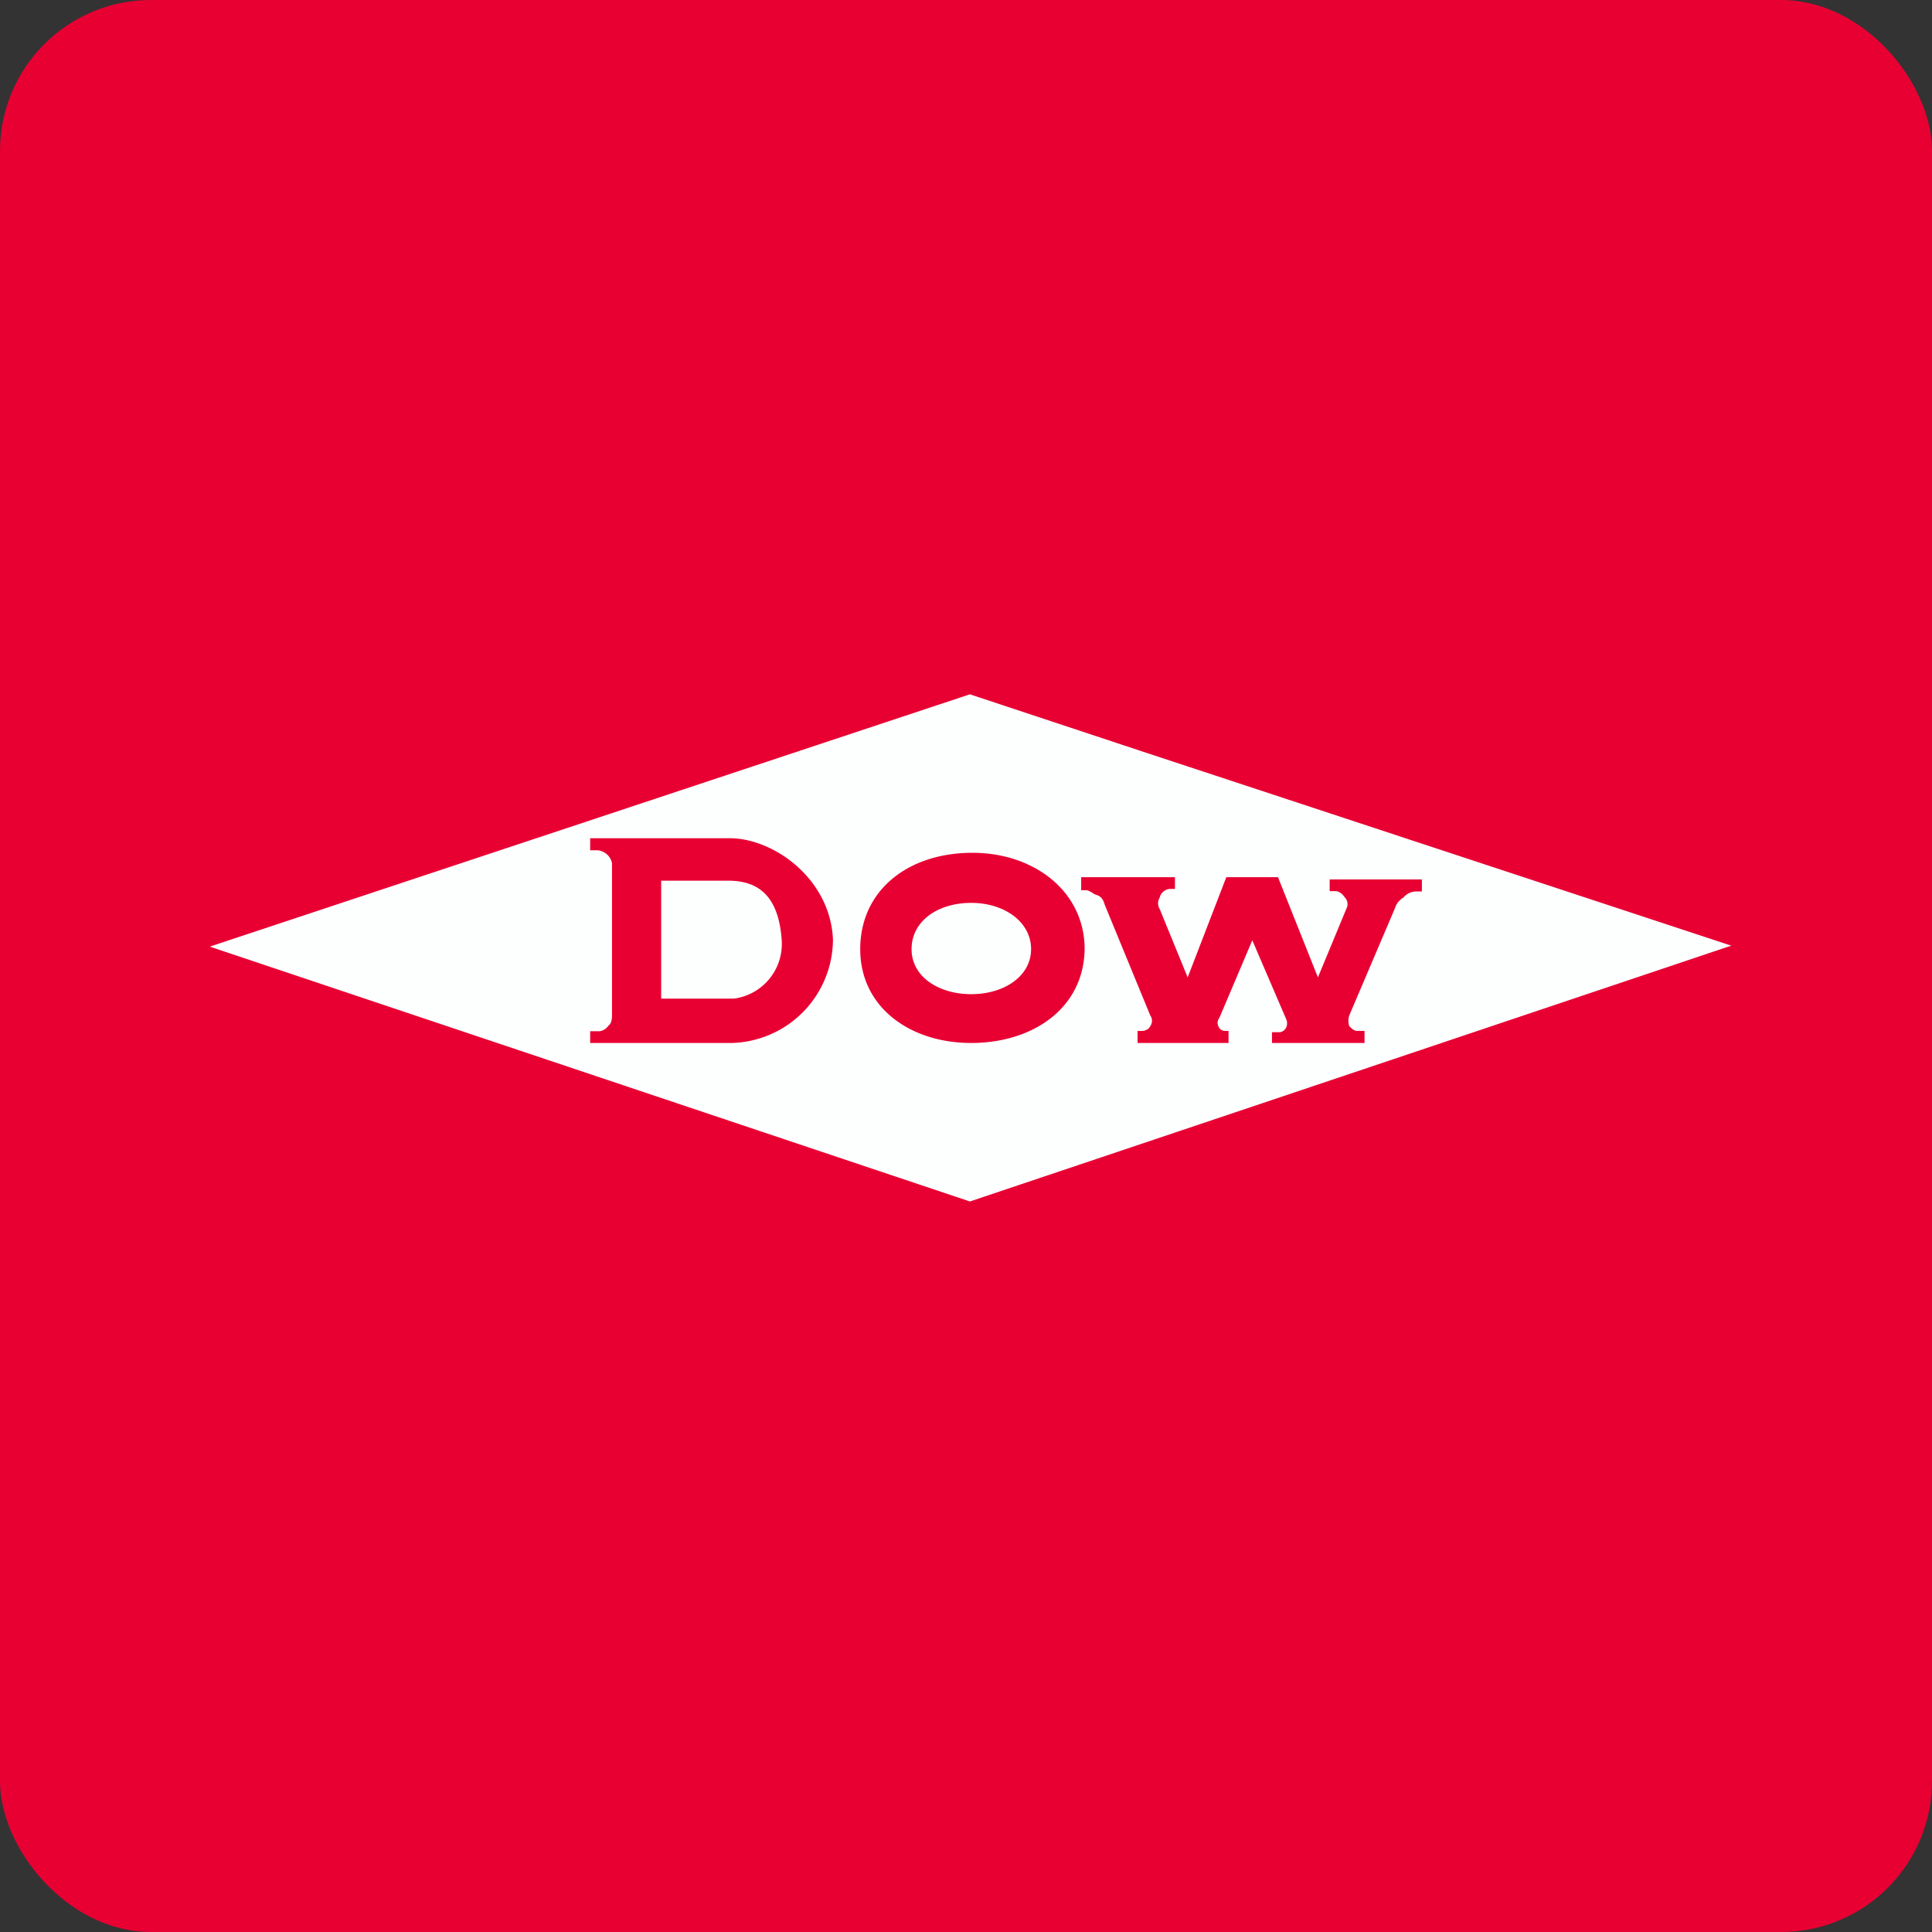 <!-- by FastBull --><svg xmlns="http://www.w3.org/2000/svg" width="64" height="64" viewBox="0 0 64 64"><rect x="0" y="0" width="64" height="64" fill="#333333" stroke="none"/><rect x="0" y="0" width="64" height="64" rx="5" ry="5" fill="#E80033" /><path fill="#e70132" d="" /><path fill-rule="evenodd" d="M 32.129,23 L 37.799,24.88 L 57.35,31.326 L 32.129,39.8 L 6.95,31.358 L 32.129,23 Z M 30.197,31.442 C 30.197,32.366 31.11,32.933 32.171,32.933 C 33.284,32.933 34.156,32.324 34.156,31.442 C 34.156,30.549 33.284,29.909 32.171,29.909 C 31.069,29.909 30.197,30.508 30.197,31.442 Z M 28.496,31.442 C 28.496,29.5 30.071,28.25 32.213,28.25 C 34.271,28.25 35.93,29.541 35.93,31.442 C 35.898,33.416 34.197,34.55 32.171,34.55 C 30.155,34.55 28.496,33.374 28.496,31.442 Z M 35.815,29.058 L 38.922,29.058 L 38.922,29.447 L 38.765,29.447 C 38.608,29.447 38.45,29.573 38.419,29.73 A 0.367,0.367 0 0,0 38.419,30.119 L 39.343,32.377 L 40.623,29.058 L 42.335,29.058 L 43.658,32.377 L 44.624,30.046 A 0.315,0.315 0 0,0 44.55,29.73 C 44.467,29.605 44.351,29.52 44.236,29.52 L 44.047,29.52 L 44.047,29.132 L 47.102,29.132 L 47.102,29.531 L 46.913,29.531 C 46.755,29.531 46.598,29.605 46.493,29.73 A 0.63,0.63 0 0,0 46.209,30.087 L 44.697,33.636 A 0.556,0.556 0 0,0 44.697,33.993 C 44.782,34.078 44.855,34.151 44.971,34.151 L 45.202,34.151 L 45.202,34.55 L 42.136,34.55 L 42.136,34.193 L 42.377,34.193 C 42.482,34.193 42.566,34.12 42.608,34.035 A 0.346,0.346 0 0,0 42.608,33.763 L 41.484,31.148 L 40.392,33.721 A 0.252,0.252 0 0,0 40.361,33.993 C 40.392,34.078 40.466,34.151 40.592,34.151 L 40.697,34.151 L 40.697,34.55 L 37.684,34.55 L 37.684,34.151 L 37.831,34.151 C 37.946,34.151 38.072,34.078 38.103,33.993 A 0.304,0.304 0 0,0 38.103,33.636 L 36.592,29.962 C 36.55,29.804 36.476,29.689 36.319,29.646 A 0.436,0.436 0 0,1 36.182,29.573 C 36.108,29.531 36.045,29.489 35.972,29.489 L 35.815,29.489 L 35.815,29.058 Z M 21.902,33.08 L 24.317,33.08 A 1.827,1.827 0 0,0 25.892,31.106 C 25.787,29.73 25.168,29.174 24.128,29.174 L 21.902,29.174 L 21.902,33.08 Z M 19.55,27.767 L 24.17,27.767 C 25.63,27.767 27.509,29.111 27.593,31.127 A 3.444,3.444 0 0,1 24.244,34.55 L 19.55,34.55 L 19.55,34.161 L 19.823,34.161 C 19.97,34.161 20.085,34.078 20.169,33.962 C 20.243,33.92 20.274,33.763 20.274,33.647 L 20.274,28.596 A 0.535,0.535 0 0,0 19.781,28.166 L 19.55,28.166 L 19.55,27.767 Z" fill="#fdffff" /></svg>